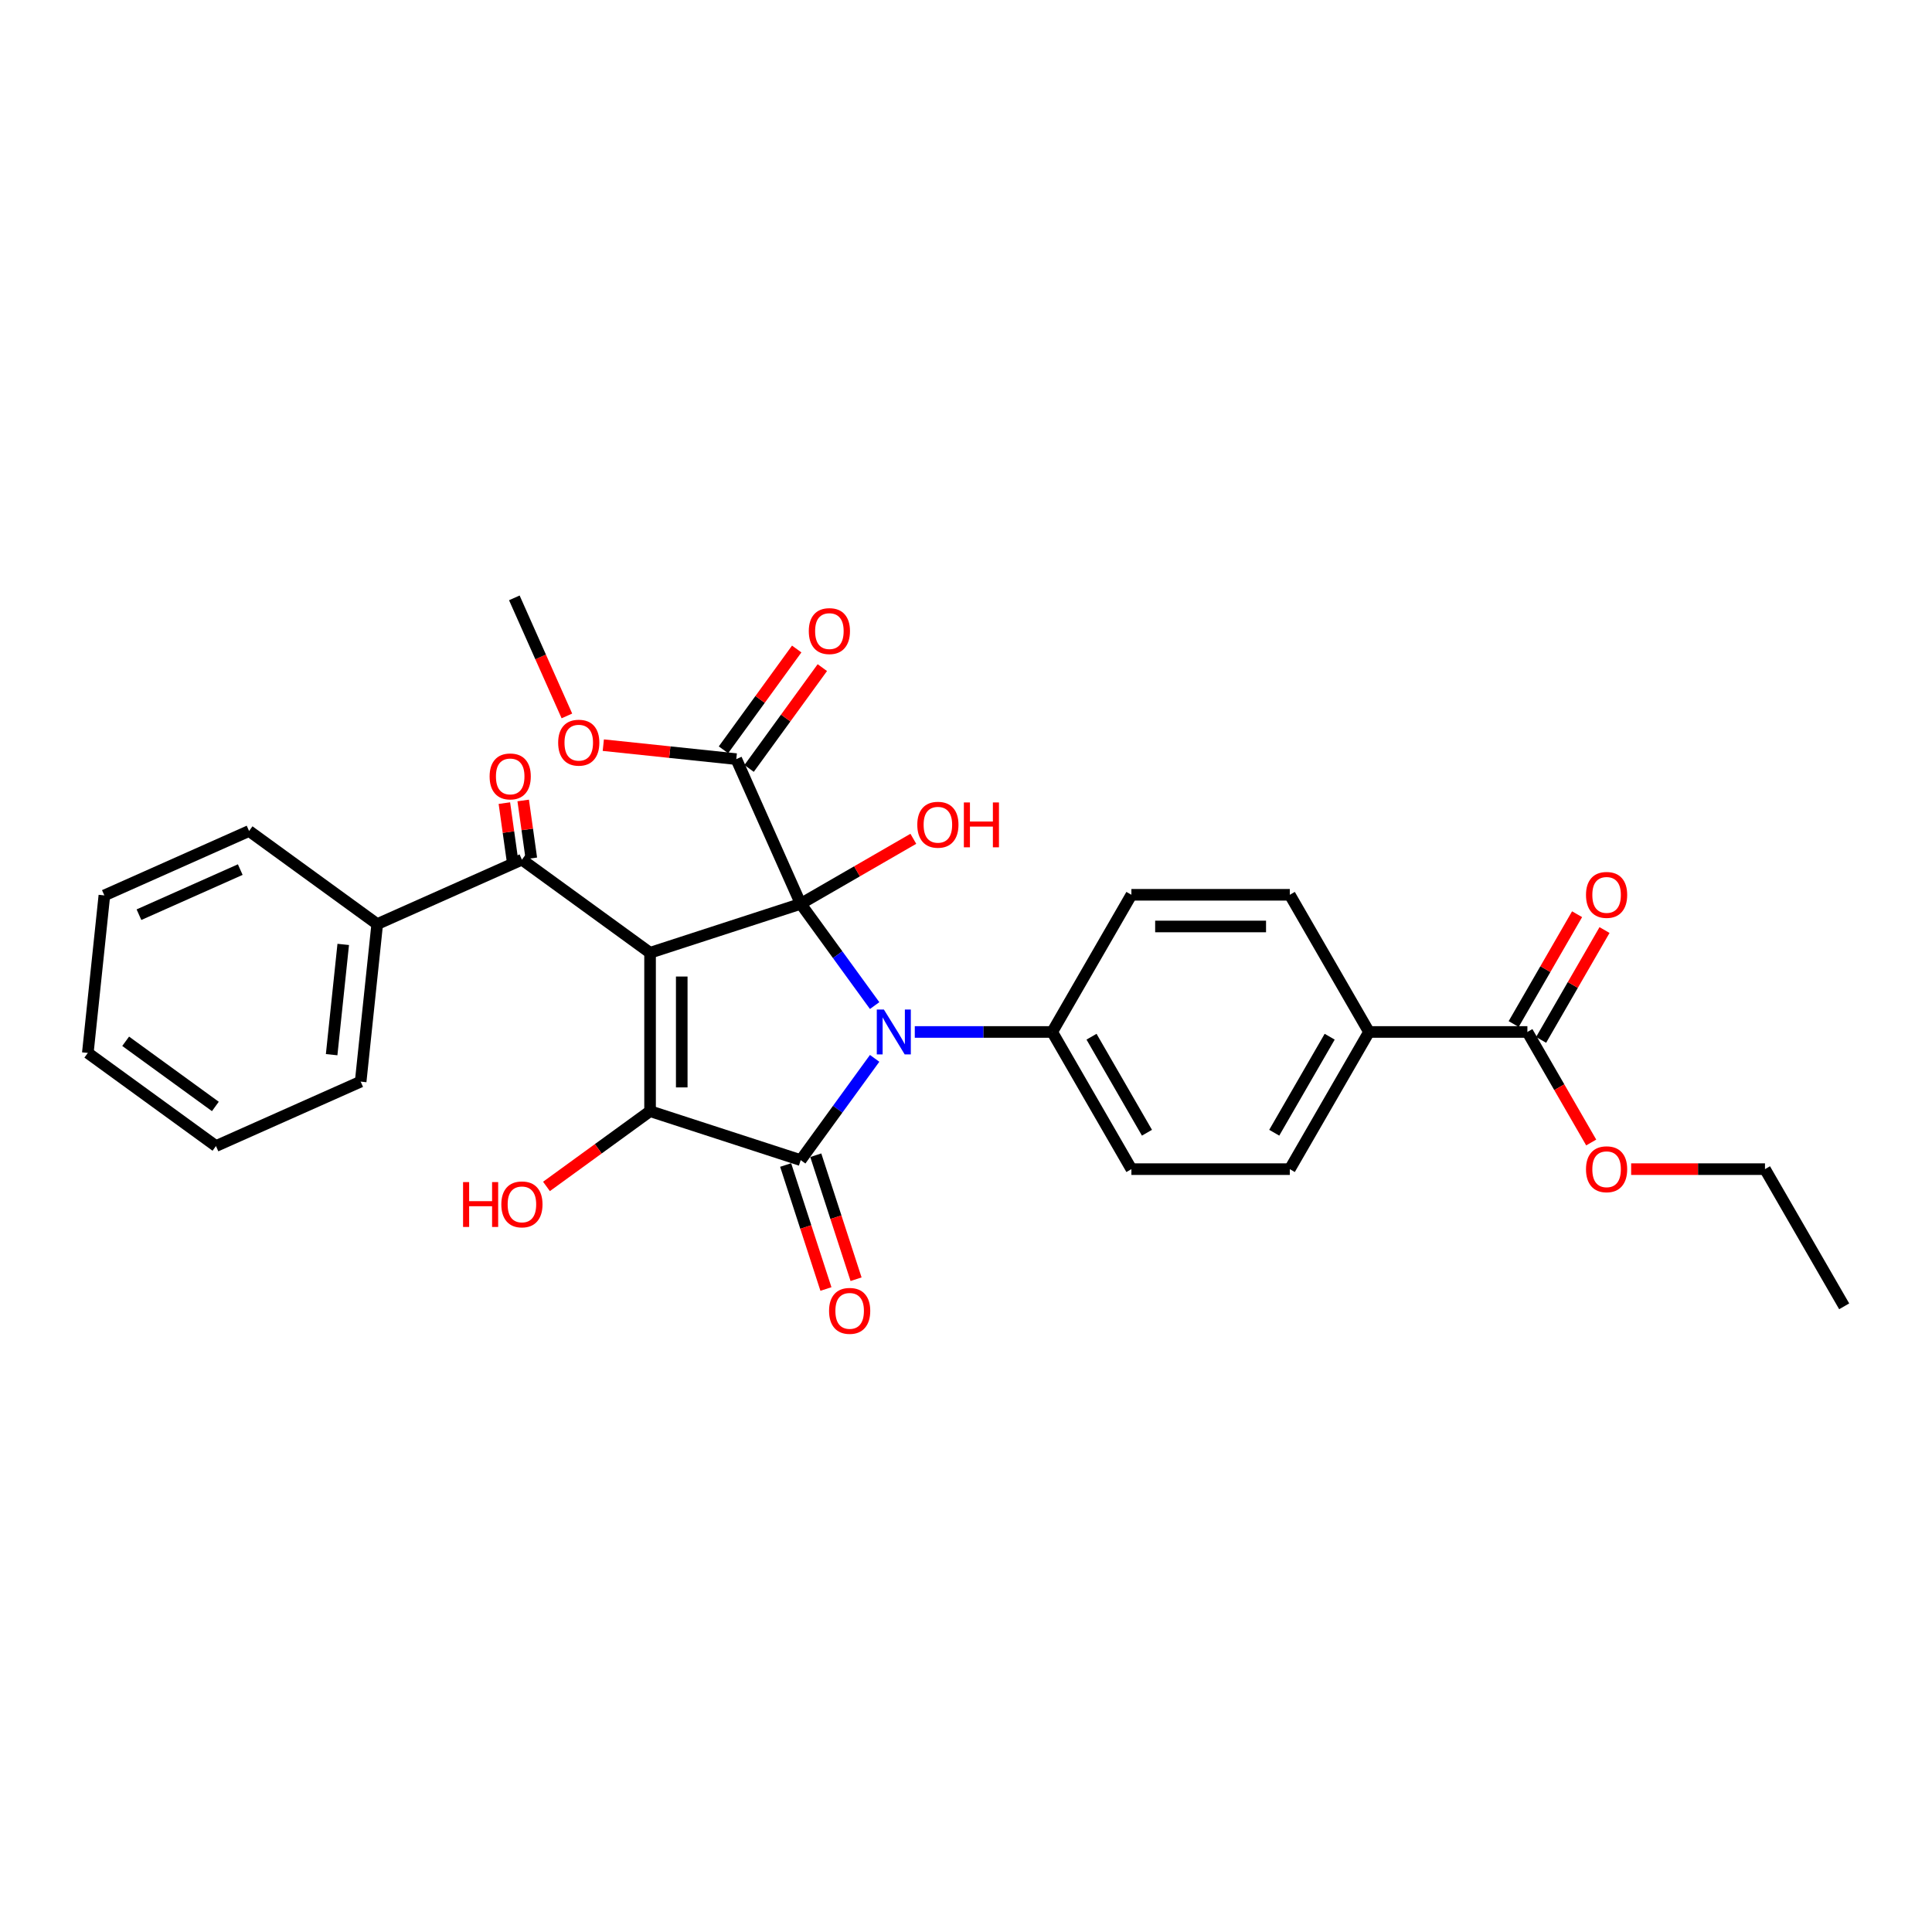 <?xml version='1.0' encoding='iso-8859-1'?>
<svg version='1.1' baseProfile='full'
              xmlns='http://www.w3.org/2000/svg'
                      xmlns:rdkit='http://www.rdkit.org/xml'
                      xmlns:xlink='http://www.w3.org/1999/xlink'
                  xml:space='preserve'
width='1000px' height='1000px' viewBox='0 0 1000 1000'>
<!-- END OF HEADER -->
<rect style='opacity:1.0;fill:#FFFFFF;stroke:none' width='1000' height='1000' x='0' y='0'> </rect>
<path class='bond-0' d='M 336.473,493.153 L 414.446,467.818' style='fill:none;fill-rule:evenodd;stroke:#000000;stroke-width:6px;stroke-linecap:butt;stroke-linejoin:miter;stroke-opacity:1' />
<path class='bond-3' d='M 336.473,493.153 L 336.473,575.138' style='fill:none;fill-rule:evenodd;stroke:#000000;stroke-width:6px;stroke-linecap:butt;stroke-linejoin:miter;stroke-opacity:1' />
<path class='bond-3' d='M 352.87,505.45 L 352.87,562.84' style='fill:none;fill-rule:evenodd;stroke:#000000;stroke-width:6px;stroke-linecap:butt;stroke-linejoin:miter;stroke-opacity:1' />
<path class='bond-4' d='M 336.473,493.153 L 270.146,444.963' style='fill:none;fill-rule:evenodd;stroke:#000000;stroke-width:6px;stroke-linecap:butt;stroke-linejoin:miter;stroke-opacity:1' />
<path class='bond-1' d='M 414.446,467.818 L 433.578,494.152' style='fill:none;fill-rule:evenodd;stroke:#000000;stroke-width:6px;stroke-linecap:butt;stroke-linejoin:miter;stroke-opacity:1' />
<path class='bond-1' d='M 433.578,494.152 L 452.711,520.487' style='fill:none;fill-rule:evenodd;stroke:#0000FF;stroke-width:6px;stroke-linecap:butt;stroke-linejoin:miter;stroke-opacity:1' />
<path class='bond-5' d='M 414.446,467.818 L 381.099,392.921' style='fill:none;fill-rule:evenodd;stroke:#000000;stroke-width:6px;stroke-linecap:butt;stroke-linejoin:miter;stroke-opacity:1' />
<path class='bond-10' d='M 414.446,467.818 L 443.592,450.99' style='fill:none;fill-rule:evenodd;stroke:#000000;stroke-width:6px;stroke-linecap:butt;stroke-linejoin:miter;stroke-opacity:1' />
<path class='bond-10' d='M 443.592,450.99 L 472.739,434.162' style='fill:none;fill-rule:evenodd;stroke:#FF0000;stroke-width:6px;stroke-linecap:butt;stroke-linejoin:miter;stroke-opacity:1' />
<path class='bond-6' d='M 473.49,534.145 L 509.055,534.145' style='fill:none;fill-rule:evenodd;stroke:#0000FF;stroke-width:6px;stroke-linecap:butt;stroke-linejoin:miter;stroke-opacity:1' />
<path class='bond-6' d='M 509.055,534.145 L 544.62,534.145' style='fill:none;fill-rule:evenodd;stroke:#000000;stroke-width:6px;stroke-linecap:butt;stroke-linejoin:miter;stroke-opacity:1' />
<path class='bond-30' d='M 452.711,547.804 L 433.578,574.138' style='fill:none;fill-rule:evenodd;stroke:#0000FF;stroke-width:6px;stroke-linecap:butt;stroke-linejoin:miter;stroke-opacity:1' />
<path class='bond-30' d='M 433.578,574.138 L 414.446,600.473' style='fill:none;fill-rule:evenodd;stroke:#000000;stroke-width:6px;stroke-linecap:butt;stroke-linejoin:miter;stroke-opacity:1' />
<path class='bond-2' d='M 414.446,600.473 L 336.473,575.138' style='fill:none;fill-rule:evenodd;stroke:#000000;stroke-width:6px;stroke-linecap:butt;stroke-linejoin:miter;stroke-opacity:1' />
<path class='bond-8' d='M 406.648,603.006 L 417.075,635.097' style='fill:none;fill-rule:evenodd;stroke:#000000;stroke-width:6px;stroke-linecap:butt;stroke-linejoin:miter;stroke-opacity:1' />
<path class='bond-8' d='M 417.075,635.097 L 427.502,667.189' style='fill:none;fill-rule:evenodd;stroke:#FF0000;stroke-width:6px;stroke-linecap:butt;stroke-linejoin:miter;stroke-opacity:1' />
<path class='bond-8' d='M 422.243,597.939 L 432.67,630.03' style='fill:none;fill-rule:evenodd;stroke:#000000;stroke-width:6px;stroke-linecap:butt;stroke-linejoin:miter;stroke-opacity:1' />
<path class='bond-8' d='M 432.67,630.03 L 443.097,662.122' style='fill:none;fill-rule:evenodd;stroke:#FF0000;stroke-width:6px;stroke-linecap:butt;stroke-linejoin:miter;stroke-opacity:1' />
<path class='bond-14' d='M 336.473,575.138 L 309.663,594.616' style='fill:none;fill-rule:evenodd;stroke:#000000;stroke-width:6px;stroke-linecap:butt;stroke-linejoin:miter;stroke-opacity:1' />
<path class='bond-14' d='M 309.663,594.616 L 282.853,614.095' style='fill:none;fill-rule:evenodd;stroke:#FF0000;stroke-width:6px;stroke-linecap:butt;stroke-linejoin:miter;stroke-opacity:1' />
<path class='bond-11' d='M 275.017,444.278 L 272.911,429.3' style='fill:none;fill-rule:evenodd;stroke:#000000;stroke-width:6px;stroke-linecap:butt;stroke-linejoin:miter;stroke-opacity:1' />
<path class='bond-11' d='M 272.911,429.3 L 270.805,414.323' style='fill:none;fill-rule:evenodd;stroke:#FF0000;stroke-width:6px;stroke-linecap:butt;stroke-linejoin:miter;stroke-opacity:1' />
<path class='bond-11' d='M 265.275,445.648 L 263.169,430.67' style='fill:none;fill-rule:evenodd;stroke:#000000;stroke-width:6px;stroke-linecap:butt;stroke-linejoin:miter;stroke-opacity:1' />
<path class='bond-11' d='M 263.169,430.67 L 261.063,415.692' style='fill:none;fill-rule:evenodd;stroke:#FF0000;stroke-width:6px;stroke-linecap:butt;stroke-linejoin:miter;stroke-opacity:1' />
<path class='bond-12' d='M 270.146,444.963 L 195.249,478.309' style='fill:none;fill-rule:evenodd;stroke:#000000;stroke-width:6px;stroke-linecap:butt;stroke-linejoin:miter;stroke-opacity:1' />
<path class='bond-13' d='M 387.732,397.74 L 406.686,371.651' style='fill:none;fill-rule:evenodd;stroke:#000000;stroke-width:6px;stroke-linecap:butt;stroke-linejoin:miter;stroke-opacity:1' />
<path class='bond-13' d='M 406.686,371.651 L 425.64,345.563' style='fill:none;fill-rule:evenodd;stroke:#FF0000;stroke-width:6px;stroke-linecap:butt;stroke-linejoin:miter;stroke-opacity:1' />
<path class='bond-13' d='M 374.466,388.102 L 393.421,362.014' style='fill:none;fill-rule:evenodd;stroke:#000000;stroke-width:6px;stroke-linecap:butt;stroke-linejoin:miter;stroke-opacity:1' />
<path class='bond-13' d='M 393.421,362.014 L 412.375,335.925' style='fill:none;fill-rule:evenodd;stroke:#FF0000;stroke-width:6px;stroke-linecap:butt;stroke-linejoin:miter;stroke-opacity:1' />
<path class='bond-20' d='M 381.099,392.921 L 346.685,389.304' style='fill:none;fill-rule:evenodd;stroke:#000000;stroke-width:6px;stroke-linecap:butt;stroke-linejoin:miter;stroke-opacity:1' />
<path class='bond-20' d='M 346.685,389.304 L 312.271,385.687' style='fill:none;fill-rule:evenodd;stroke:#FF0000;stroke-width:6px;stroke-linecap:butt;stroke-linejoin:miter;stroke-opacity:1' />
<path class='bond-16' d='M 544.62,534.145 L 585.613,463.144' style='fill:none;fill-rule:evenodd;stroke:#000000;stroke-width:6px;stroke-linecap:butt;stroke-linejoin:miter;stroke-opacity:1' />
<path class='bond-17' d='M 544.62,534.145 L 585.613,605.146' style='fill:none;fill-rule:evenodd;stroke:#000000;stroke-width:6px;stroke-linecap:butt;stroke-linejoin:miter;stroke-opacity:1' />
<path class='bond-17' d='M 564.969,536.597 L 593.664,586.298' style='fill:none;fill-rule:evenodd;stroke:#000000;stroke-width:6px;stroke-linecap:butt;stroke-linejoin:miter;stroke-opacity:1' />
<path class='bond-7' d='M 790.575,534.145 L 708.59,534.145' style='fill:none;fill-rule:evenodd;stroke:#000000;stroke-width:6px;stroke-linecap:butt;stroke-linejoin:miter;stroke-opacity:1' />
<path class='bond-15' d='M 797.675,538.245 L 814.087,509.819' style='fill:none;fill-rule:evenodd;stroke:#000000;stroke-width:6px;stroke-linecap:butt;stroke-linejoin:miter;stroke-opacity:1' />
<path class='bond-15' d='M 814.087,509.819 L 830.498,481.394' style='fill:none;fill-rule:evenodd;stroke:#FF0000;stroke-width:6px;stroke-linecap:butt;stroke-linejoin:miter;stroke-opacity:1' />
<path class='bond-15' d='M 783.475,530.046 L 799.887,501.621' style='fill:none;fill-rule:evenodd;stroke:#000000;stroke-width:6px;stroke-linecap:butt;stroke-linejoin:miter;stroke-opacity:1' />
<path class='bond-15' d='M 799.887,501.621 L 816.298,473.195' style='fill:none;fill-rule:evenodd;stroke:#FF0000;stroke-width:6px;stroke-linecap:butt;stroke-linejoin:miter;stroke-opacity:1' />
<path class='bond-21' d='M 790.575,534.145 L 807.091,562.751' style='fill:none;fill-rule:evenodd;stroke:#000000;stroke-width:6px;stroke-linecap:butt;stroke-linejoin:miter;stroke-opacity:1' />
<path class='bond-21' d='M 807.091,562.751 L 823.606,591.357' style='fill:none;fill-rule:evenodd;stroke:#FF0000;stroke-width:6px;stroke-linecap:butt;stroke-linejoin:miter;stroke-opacity:1' />
<path class='bond-9' d='M 708.59,534.145 L 667.598,605.146' style='fill:none;fill-rule:evenodd;stroke:#000000;stroke-width:6px;stroke-linecap:butt;stroke-linejoin:miter;stroke-opacity:1' />
<path class='bond-9' d='M 688.241,536.597 L 659.546,586.298' style='fill:none;fill-rule:evenodd;stroke:#000000;stroke-width:6px;stroke-linecap:butt;stroke-linejoin:miter;stroke-opacity:1' />
<path class='bond-32' d='M 708.59,534.145 L 667.598,463.144' style='fill:none;fill-rule:evenodd;stroke:#000000;stroke-width:6px;stroke-linecap:butt;stroke-linejoin:miter;stroke-opacity:1' />
<path class='bond-22' d='M 195.249,478.309 L 186.679,559.845' style='fill:none;fill-rule:evenodd;stroke:#000000;stroke-width:6px;stroke-linecap:butt;stroke-linejoin:miter;stroke-opacity:1' />
<path class='bond-22' d='M 177.656,488.826 L 171.657,545.901' style='fill:none;fill-rule:evenodd;stroke:#000000;stroke-width:6px;stroke-linecap:butt;stroke-linejoin:miter;stroke-opacity:1' />
<path class='bond-23' d='M 195.249,478.309 L 128.921,430.12' style='fill:none;fill-rule:evenodd;stroke:#000000;stroke-width:6px;stroke-linecap:butt;stroke-linejoin:miter;stroke-opacity:1' />
<path class='bond-19' d='M 585.613,463.144 L 667.598,463.144' style='fill:none;fill-rule:evenodd;stroke:#000000;stroke-width:6px;stroke-linecap:butt;stroke-linejoin:miter;stroke-opacity:1' />
<path class='bond-19' d='M 597.91,479.541 L 655.3,479.541' style='fill:none;fill-rule:evenodd;stroke:#000000;stroke-width:6px;stroke-linecap:butt;stroke-linejoin:miter;stroke-opacity:1' />
<path class='bond-18' d='M 585.613,605.146 L 667.598,605.146' style='fill:none;fill-rule:evenodd;stroke:#000000;stroke-width:6px;stroke-linecap:butt;stroke-linejoin:miter;stroke-opacity:1' />
<path class='bond-25' d='M 293.424,370.561 L 279.82,340.008' style='fill:none;fill-rule:evenodd;stroke:#FF0000;stroke-width:6px;stroke-linecap:butt;stroke-linejoin:miter;stroke-opacity:1' />
<path class='bond-25' d='M 279.82,340.008 L 266.217,309.454' style='fill:none;fill-rule:evenodd;stroke:#000000;stroke-width:6px;stroke-linecap:butt;stroke-linejoin:miter;stroke-opacity:1' />
<path class='bond-24' d='M 844.276,605.146 L 878.914,605.146' style='fill:none;fill-rule:evenodd;stroke:#FF0000;stroke-width:6px;stroke-linecap:butt;stroke-linejoin:miter;stroke-opacity:1' />
<path class='bond-24' d='M 878.914,605.146 L 913.553,605.146' style='fill:none;fill-rule:evenodd;stroke:#000000;stroke-width:6px;stroke-linecap:butt;stroke-linejoin:miter;stroke-opacity:1' />
<path class='bond-28' d='M 186.679,559.845 L 111.782,593.192' style='fill:none;fill-rule:evenodd;stroke:#000000;stroke-width:6px;stroke-linecap:butt;stroke-linejoin:miter;stroke-opacity:1' />
<path class='bond-27' d='M 128.921,430.12 L 54.024,463.466' style='fill:none;fill-rule:evenodd;stroke:#000000;stroke-width:6px;stroke-linecap:butt;stroke-linejoin:miter;stroke-opacity:1' />
<path class='bond-27' d='M 124.356,450.101 L 71.928,473.444' style='fill:none;fill-rule:evenodd;stroke:#000000;stroke-width:6px;stroke-linecap:butt;stroke-linejoin:miter;stroke-opacity:1' />
<path class='bond-26' d='M 913.553,605.146 L 954.545,676.148' style='fill:none;fill-rule:evenodd;stroke:#000000;stroke-width:6px;stroke-linecap:butt;stroke-linejoin:miter;stroke-opacity:1' />
<path class='bond-29' d='M 54.024,463.466 L 45.455,545.002' style='fill:none;fill-rule:evenodd;stroke:#000000;stroke-width:6px;stroke-linecap:butt;stroke-linejoin:miter;stroke-opacity:1' />
<path class='bond-31' d='M 111.782,593.192 L 45.455,545.002' style='fill:none;fill-rule:evenodd;stroke:#000000;stroke-width:6px;stroke-linecap:butt;stroke-linejoin:miter;stroke-opacity:1' />
<path class='bond-31' d='M 111.471,572.698 L 65.042,538.965' style='fill:none;fill-rule:evenodd;stroke:#000000;stroke-width:6px;stroke-linecap:butt;stroke-linejoin:miter;stroke-opacity:1' />
<path  class='atom-2' d='M 457.503 522.536
L 465.111 534.834
Q 465.865 536.047, 467.079 538.245
Q 468.292 540.442, 468.358 540.573
L 468.358 522.536
L 471.44 522.536
L 471.44 545.754
L 468.259 545.754
L 460.094 532.309
Q 459.143 530.735, 458.126 528.931
Q 457.142 527.127, 456.847 526.57
L 456.847 545.754
L 453.83 545.754
L 453.83 522.536
L 457.503 522.536
' fill='#0000FF'/>
<path  class='atom-9' d='M 429.122 678.511
Q 429.122 672.936, 431.877 669.82
Q 434.632 666.705, 439.78 666.705
Q 444.929 666.705, 447.684 669.82
Q 450.438 672.936, 450.438 678.511
Q 450.438 684.151, 447.651 687.365
Q 444.863 690.546, 439.78 690.546
Q 434.664 690.546, 431.877 687.365
Q 429.122 684.184, 429.122 678.511
M 439.78 687.922
Q 443.322 687.922, 445.224 685.561
Q 447.159 683.167, 447.159 678.511
Q 447.159 673.952, 445.224 671.657
Q 443.322 669.328, 439.78 669.328
Q 436.239 669.328, 434.304 671.624
Q 432.402 673.919, 432.402 678.511
Q 432.402 683.2, 434.304 685.561
Q 436.239 687.922, 439.78 687.922
' fill='#FF0000'/>
<path  class='atom-11' d='M 474.789 426.891
Q 474.789 421.316, 477.543 418.201
Q 480.298 415.085, 485.447 415.085
Q 490.595 415.085, 493.35 418.201
Q 496.105 421.316, 496.105 426.891
Q 496.105 432.532, 493.317 435.745
Q 490.53 438.926, 485.447 438.926
Q 480.331 438.926, 477.543 435.745
Q 474.789 432.564, 474.789 426.891
M 485.447 436.303
Q 488.988 436.303, 490.89 433.942
Q 492.825 431.548, 492.825 426.891
Q 492.825 422.333, 490.89 420.037
Q 488.988 417.709, 485.447 417.709
Q 481.905 417.709, 479.97 420.004
Q 478.068 422.3, 478.068 426.891
Q 478.068 431.581, 479.97 433.942
Q 481.905 436.303, 485.447 436.303
' fill='#FF0000'/>
<path  class='atom-11' d='M 498.892 415.348
L 502.04 415.348
L 502.04 425.219
L 513.912 425.219
L 513.912 415.348
L 517.06 415.348
L 517.06 438.566
L 513.912 438.566
L 513.912 427.842
L 502.04 427.842
L 502.04 438.566
L 498.892 438.566
L 498.892 415.348
' fill='#FF0000'/>
<path  class='atom-12' d='M 253.422 401.883
Q 253.422 396.308, 256.176 393.192
Q 258.931 390.077, 264.08 390.077
Q 269.228 390.077, 271.983 393.192
Q 274.738 396.308, 274.738 401.883
Q 274.738 407.523, 271.95 410.737
Q 269.163 413.918, 264.08 413.918
Q 258.964 413.918, 256.176 410.737
Q 253.422 407.556, 253.422 401.883
M 264.08 411.295
Q 267.621 411.295, 269.523 408.934
Q 271.458 406.54, 271.458 401.883
Q 271.458 397.324, 269.523 395.029
Q 267.621 392.701, 264.08 392.701
Q 260.538 392.701, 258.603 394.996
Q 256.701 397.292, 256.701 401.883
Q 256.701 406.572, 258.603 408.934
Q 260.538 411.295, 264.08 411.295
' fill='#FF0000'/>
<path  class='atom-14' d='M 418.631 326.659
Q 418.631 321.084, 421.385 317.969
Q 424.14 314.853, 429.289 314.853
Q 434.437 314.853, 437.192 317.969
Q 439.947 321.084, 439.947 326.659
Q 439.947 332.3, 437.159 335.514
Q 434.372 338.695, 429.289 338.695
Q 424.173 338.695, 421.385 335.514
Q 418.631 332.333, 418.631 326.659
M 429.289 336.071
Q 432.831 336.071, 434.733 333.71
Q 436.667 331.316, 436.667 326.659
Q 436.667 322.101, 434.733 319.805
Q 432.831 317.477, 429.289 317.477
Q 425.747 317.477, 423.812 319.772
Q 421.91 322.068, 421.91 326.659
Q 421.91 331.349, 423.812 333.71
Q 425.747 336.071, 429.289 336.071
' fill='#FF0000'/>
<path  class='atom-15' d='M 239.68 611.849
L 242.828 611.849
L 242.828 621.72
L 254.7 621.72
L 254.7 611.849
L 257.848 611.849
L 257.848 635.068
L 254.7 635.068
L 254.7 624.344
L 242.828 624.344
L 242.828 635.068
L 239.68 635.068
L 239.68 611.849
' fill='#FF0000'/>
<path  class='atom-15' d='M 259.488 623.393
Q 259.488 617.818, 262.242 614.703
Q 264.997 611.587, 270.146 611.587
Q 275.294 611.587, 278.049 614.703
Q 280.804 617.818, 280.804 623.393
Q 280.804 629.034, 278.016 632.247
Q 275.229 635.428, 270.146 635.428
Q 265.03 635.428, 262.242 632.247
Q 259.488 629.066, 259.488 623.393
M 270.146 632.805
Q 273.688 632.805, 275.59 630.444
Q 277.524 628.05, 277.524 623.393
Q 277.524 618.835, 275.59 616.539
Q 273.688 614.211, 270.146 614.211
Q 266.604 614.211, 264.669 616.506
Q 262.767 618.802, 262.767 623.393
Q 262.767 628.083, 264.669 630.444
Q 266.604 632.805, 270.146 632.805
' fill='#FF0000'/>
<path  class='atom-16' d='M 820.91 463.21
Q 820.91 457.635, 823.665 454.519
Q 826.419 451.404, 831.568 451.404
Q 836.717 451.404, 839.471 454.519
Q 842.226 457.635, 842.226 463.21
Q 842.226 468.85, 839.438 472.064
Q 836.651 475.245, 831.568 475.245
Q 826.452 475.245, 823.665 472.064
Q 820.91 468.883, 820.91 463.21
M 831.568 472.622
Q 835.11 472.622, 837.012 470.26
Q 838.947 467.866, 838.947 463.21
Q 838.947 458.651, 837.012 456.356
Q 835.11 454.027, 831.568 454.027
Q 828.026 454.027, 826.091 456.323
Q 824.189 458.619, 824.189 463.21
Q 824.189 467.899, 826.091 470.26
Q 828.026 472.622, 831.568 472.622
' fill='#FF0000'/>
<path  class='atom-21' d='M 288.905 384.417
Q 288.905 378.842, 291.66 375.726
Q 294.415 372.611, 299.563 372.611
Q 304.712 372.611, 307.467 375.726
Q 310.221 378.842, 310.221 384.417
Q 310.221 390.057, 307.434 393.271
Q 304.646 396.452, 299.563 396.452
Q 294.447 396.452, 291.66 393.271
Q 288.905 390.09, 288.905 384.417
M 299.563 393.829
Q 303.105 393.829, 305.007 391.467
Q 306.942 389.073, 306.942 384.417
Q 306.942 379.858, 305.007 377.563
Q 303.105 375.234, 299.563 375.234
Q 296.021 375.234, 294.087 377.53
Q 292.185 379.826, 292.185 384.417
Q 292.185 389.106, 294.087 391.467
Q 296.021 393.829, 299.563 393.829
' fill='#FF0000'/>
<path  class='atom-22' d='M 820.91 605.212
Q 820.91 599.637, 823.665 596.522
Q 826.419 593.406, 831.568 593.406
Q 836.717 593.406, 839.471 596.522
Q 842.226 599.637, 842.226 605.212
Q 842.226 610.853, 839.438 614.066
Q 836.651 617.247, 831.568 617.247
Q 826.452 617.247, 823.665 614.066
Q 820.91 610.885, 820.91 605.212
M 831.568 614.624
Q 835.11 614.624, 837.012 612.263
Q 838.947 609.869, 838.947 605.212
Q 838.947 600.654, 837.012 598.358
Q 835.11 596.03, 831.568 596.03
Q 828.026 596.03, 826.091 598.325
Q 824.189 600.621, 824.189 605.212
Q 824.189 609.902, 826.091 612.263
Q 828.026 614.624, 831.568 614.624
' fill='#FF0000'/>
</svg>
